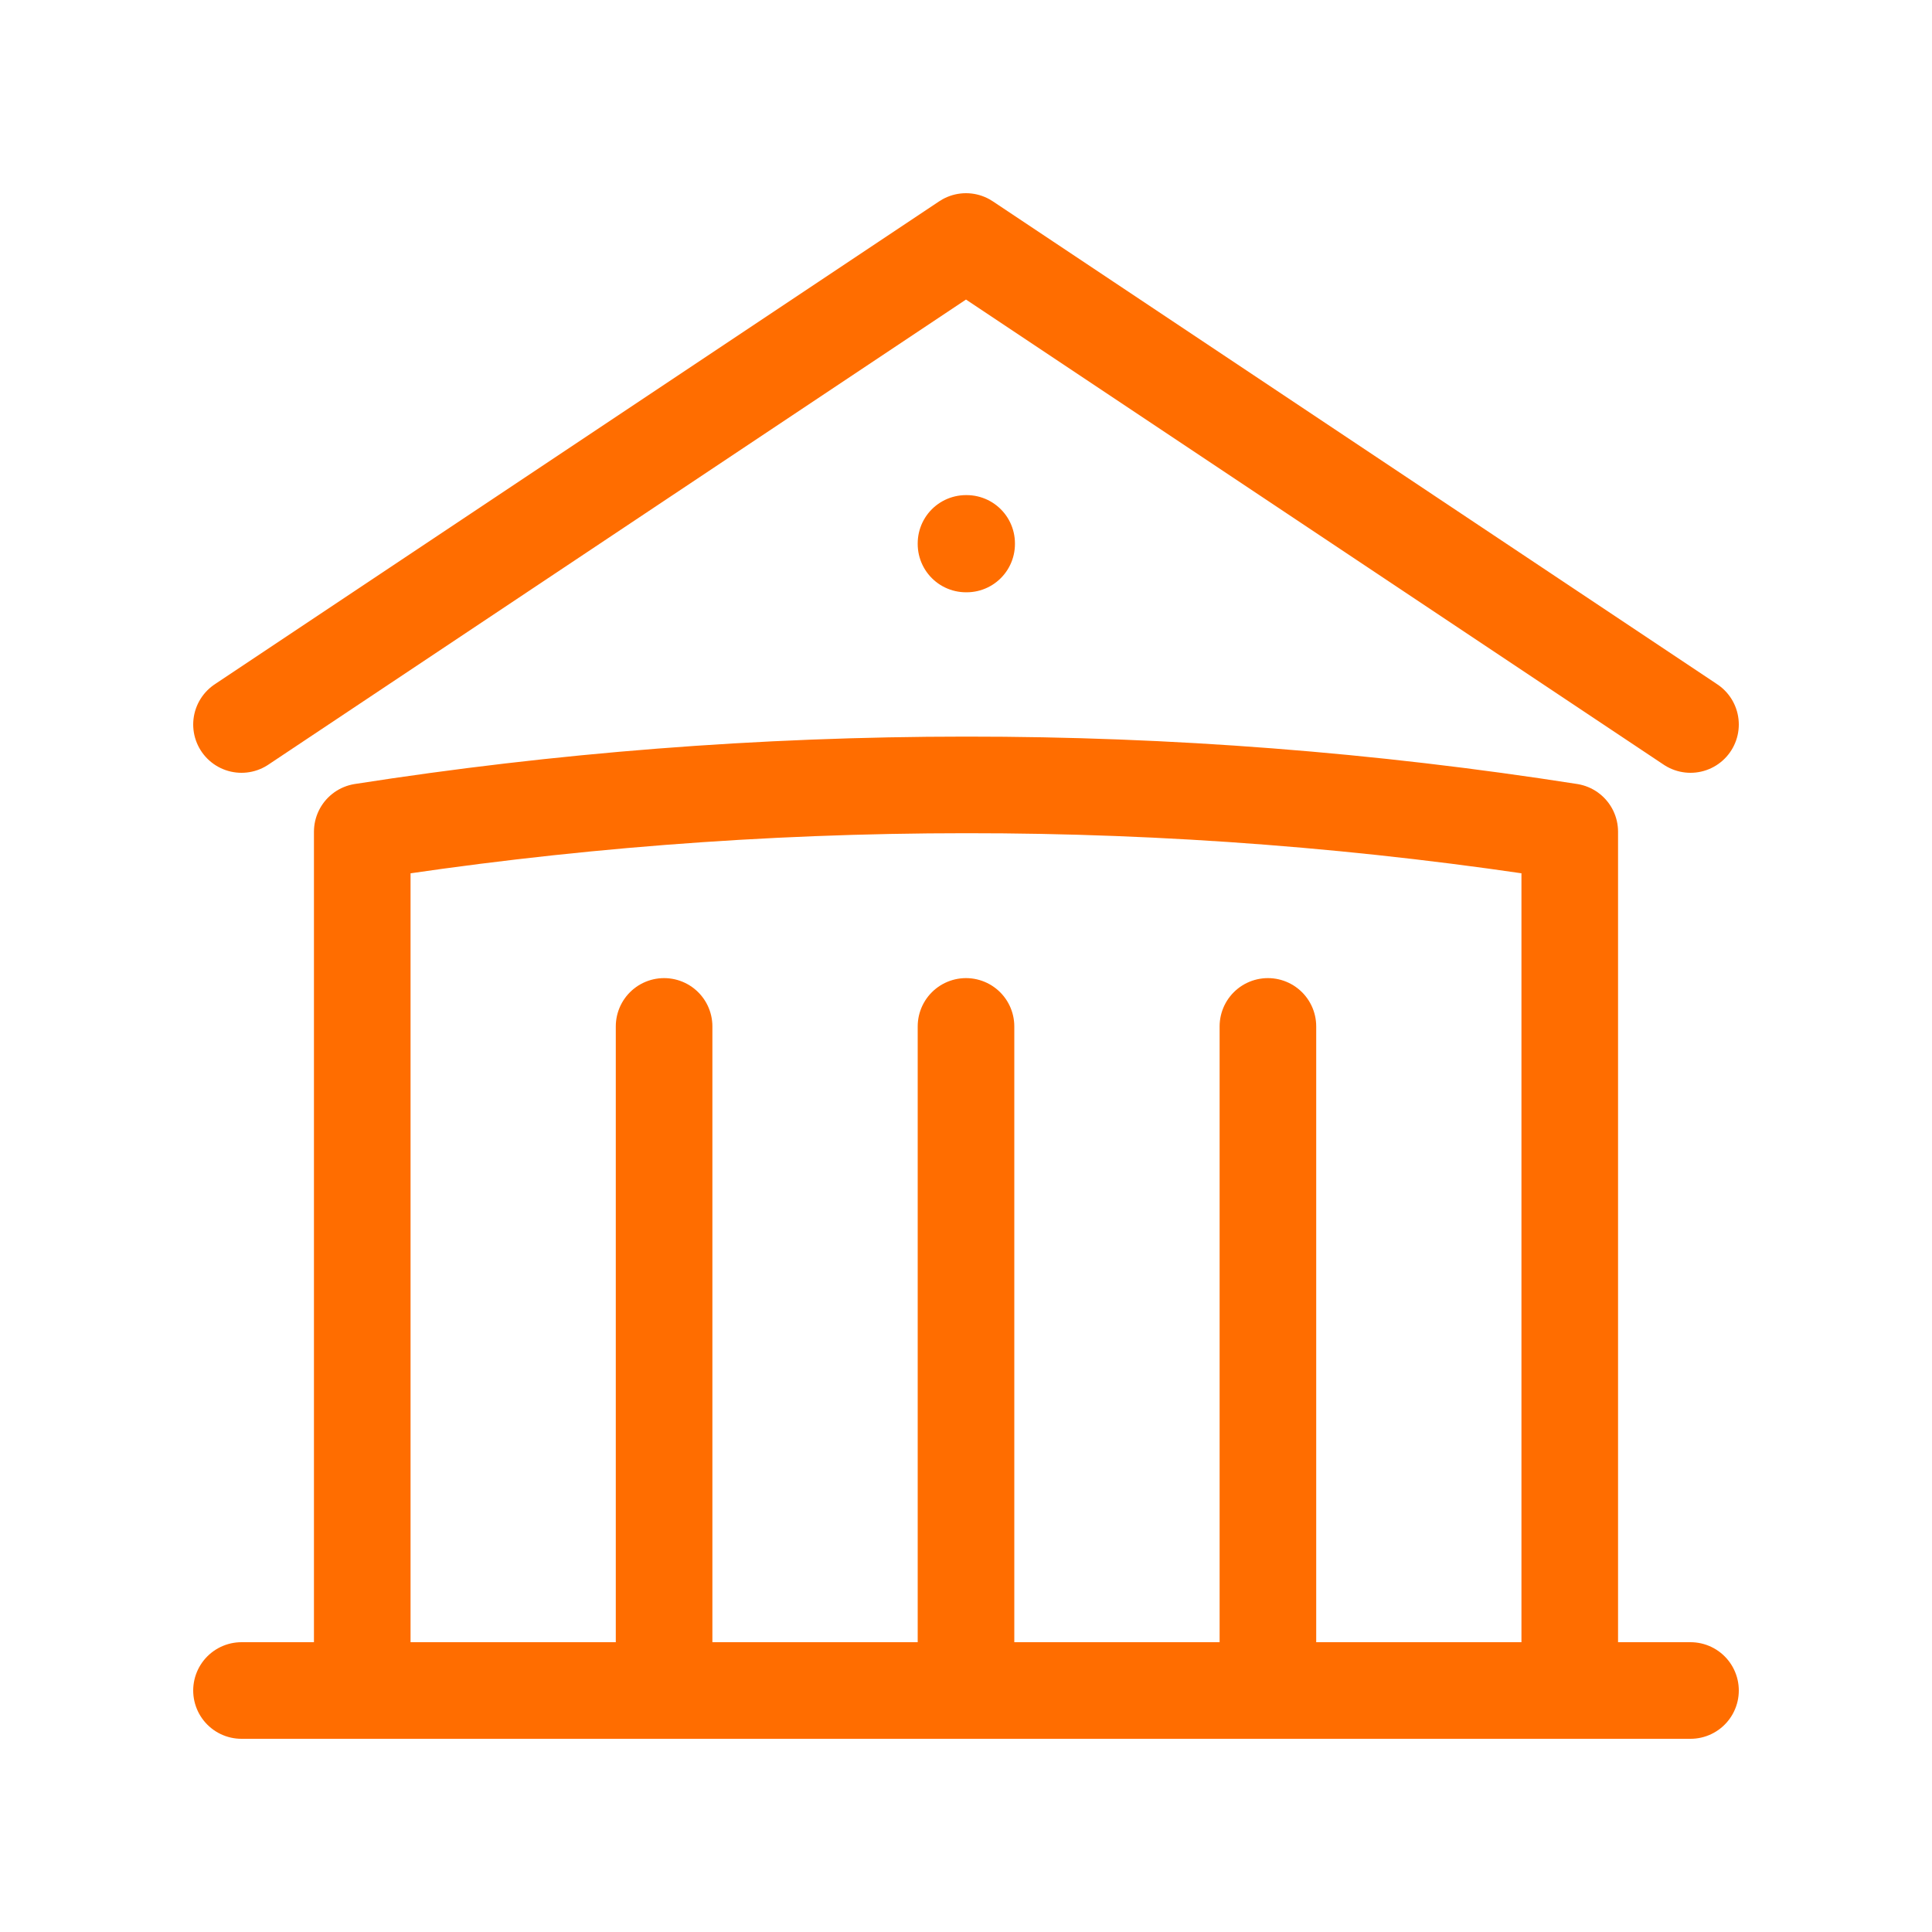 <svg width="30" height="30" viewBox="0 0 30 30" fill="none" xmlns="http://www.w3.org/2000/svg">
<path d="M15 26.25V15.938M19.688 26.25V15.938M10.312 26.25V15.938M3.75 11.25L15 3.75L26.25 11.25M24.375 26.25V12.915C21.274 12.429 18.139 12.186 15 12.188C11.811 12.188 8.68 12.438 5.625 12.915V26.25M3.75 26.25H26.25M15 8.438H15.01V8.447H15V8.438Z" stroke="#FF6D00" stroke-width="1.5" stroke-linecap="round" stroke-linejoin="round"/>
</svg>
